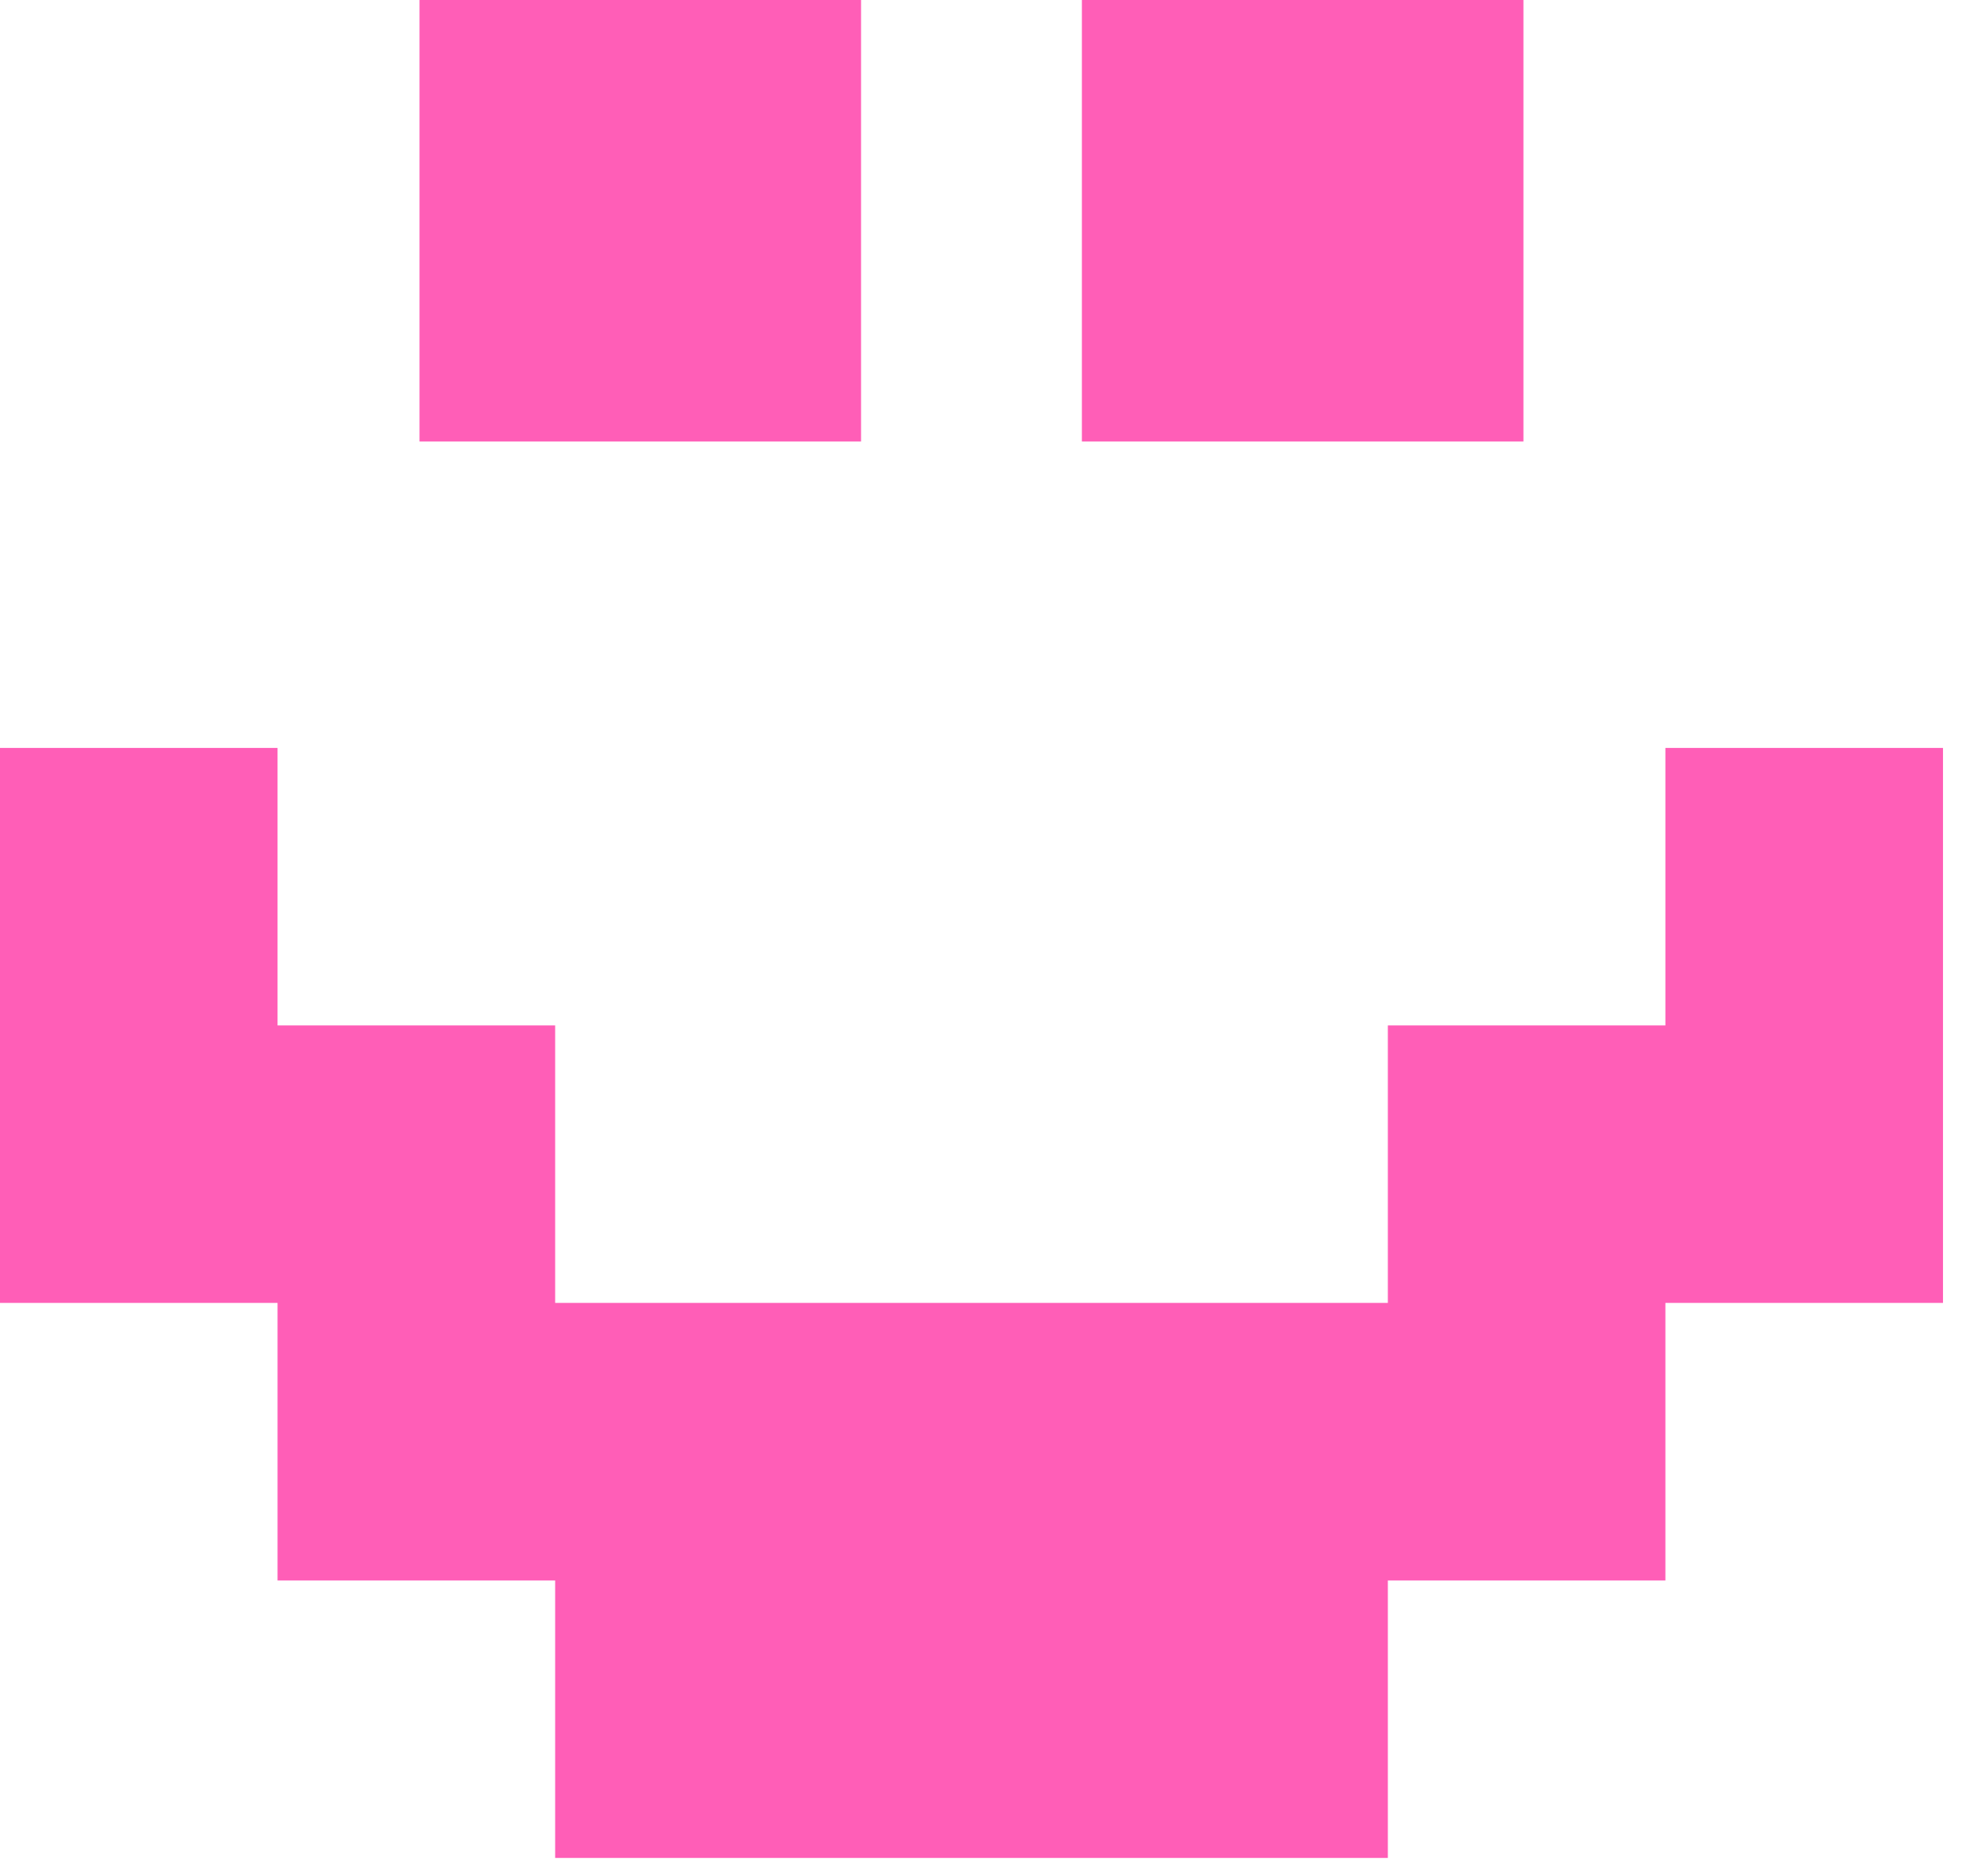 <?xml version="1.0" encoding="UTF-8"?> <svg xmlns="http://www.w3.org/2000/svg" width="38" height="36" viewBox="0 0 38 36" fill="none"><path d="M4.65473e-07 14.35H5.324V19.674H10.649V24.998L26.622 24.998V19.674H31.946V14.35H37.271V24.998H31.946V30.323H26.622V35.647H10.649V30.323H5.324L5.324 24.998H0L4.65473e-07 14.35Z" fill="#FF5EB7"></path><path d="M20.753 6.15906e-05L29.223 6.19608e-05V8.471H20.753V6.15906e-05ZM8.047 6.10352e-05L16.517 6.14054e-05V8.471L8.047 8.471L8.047 6.10352e-05Z" fill="#FF5EB7"></path></svg> 